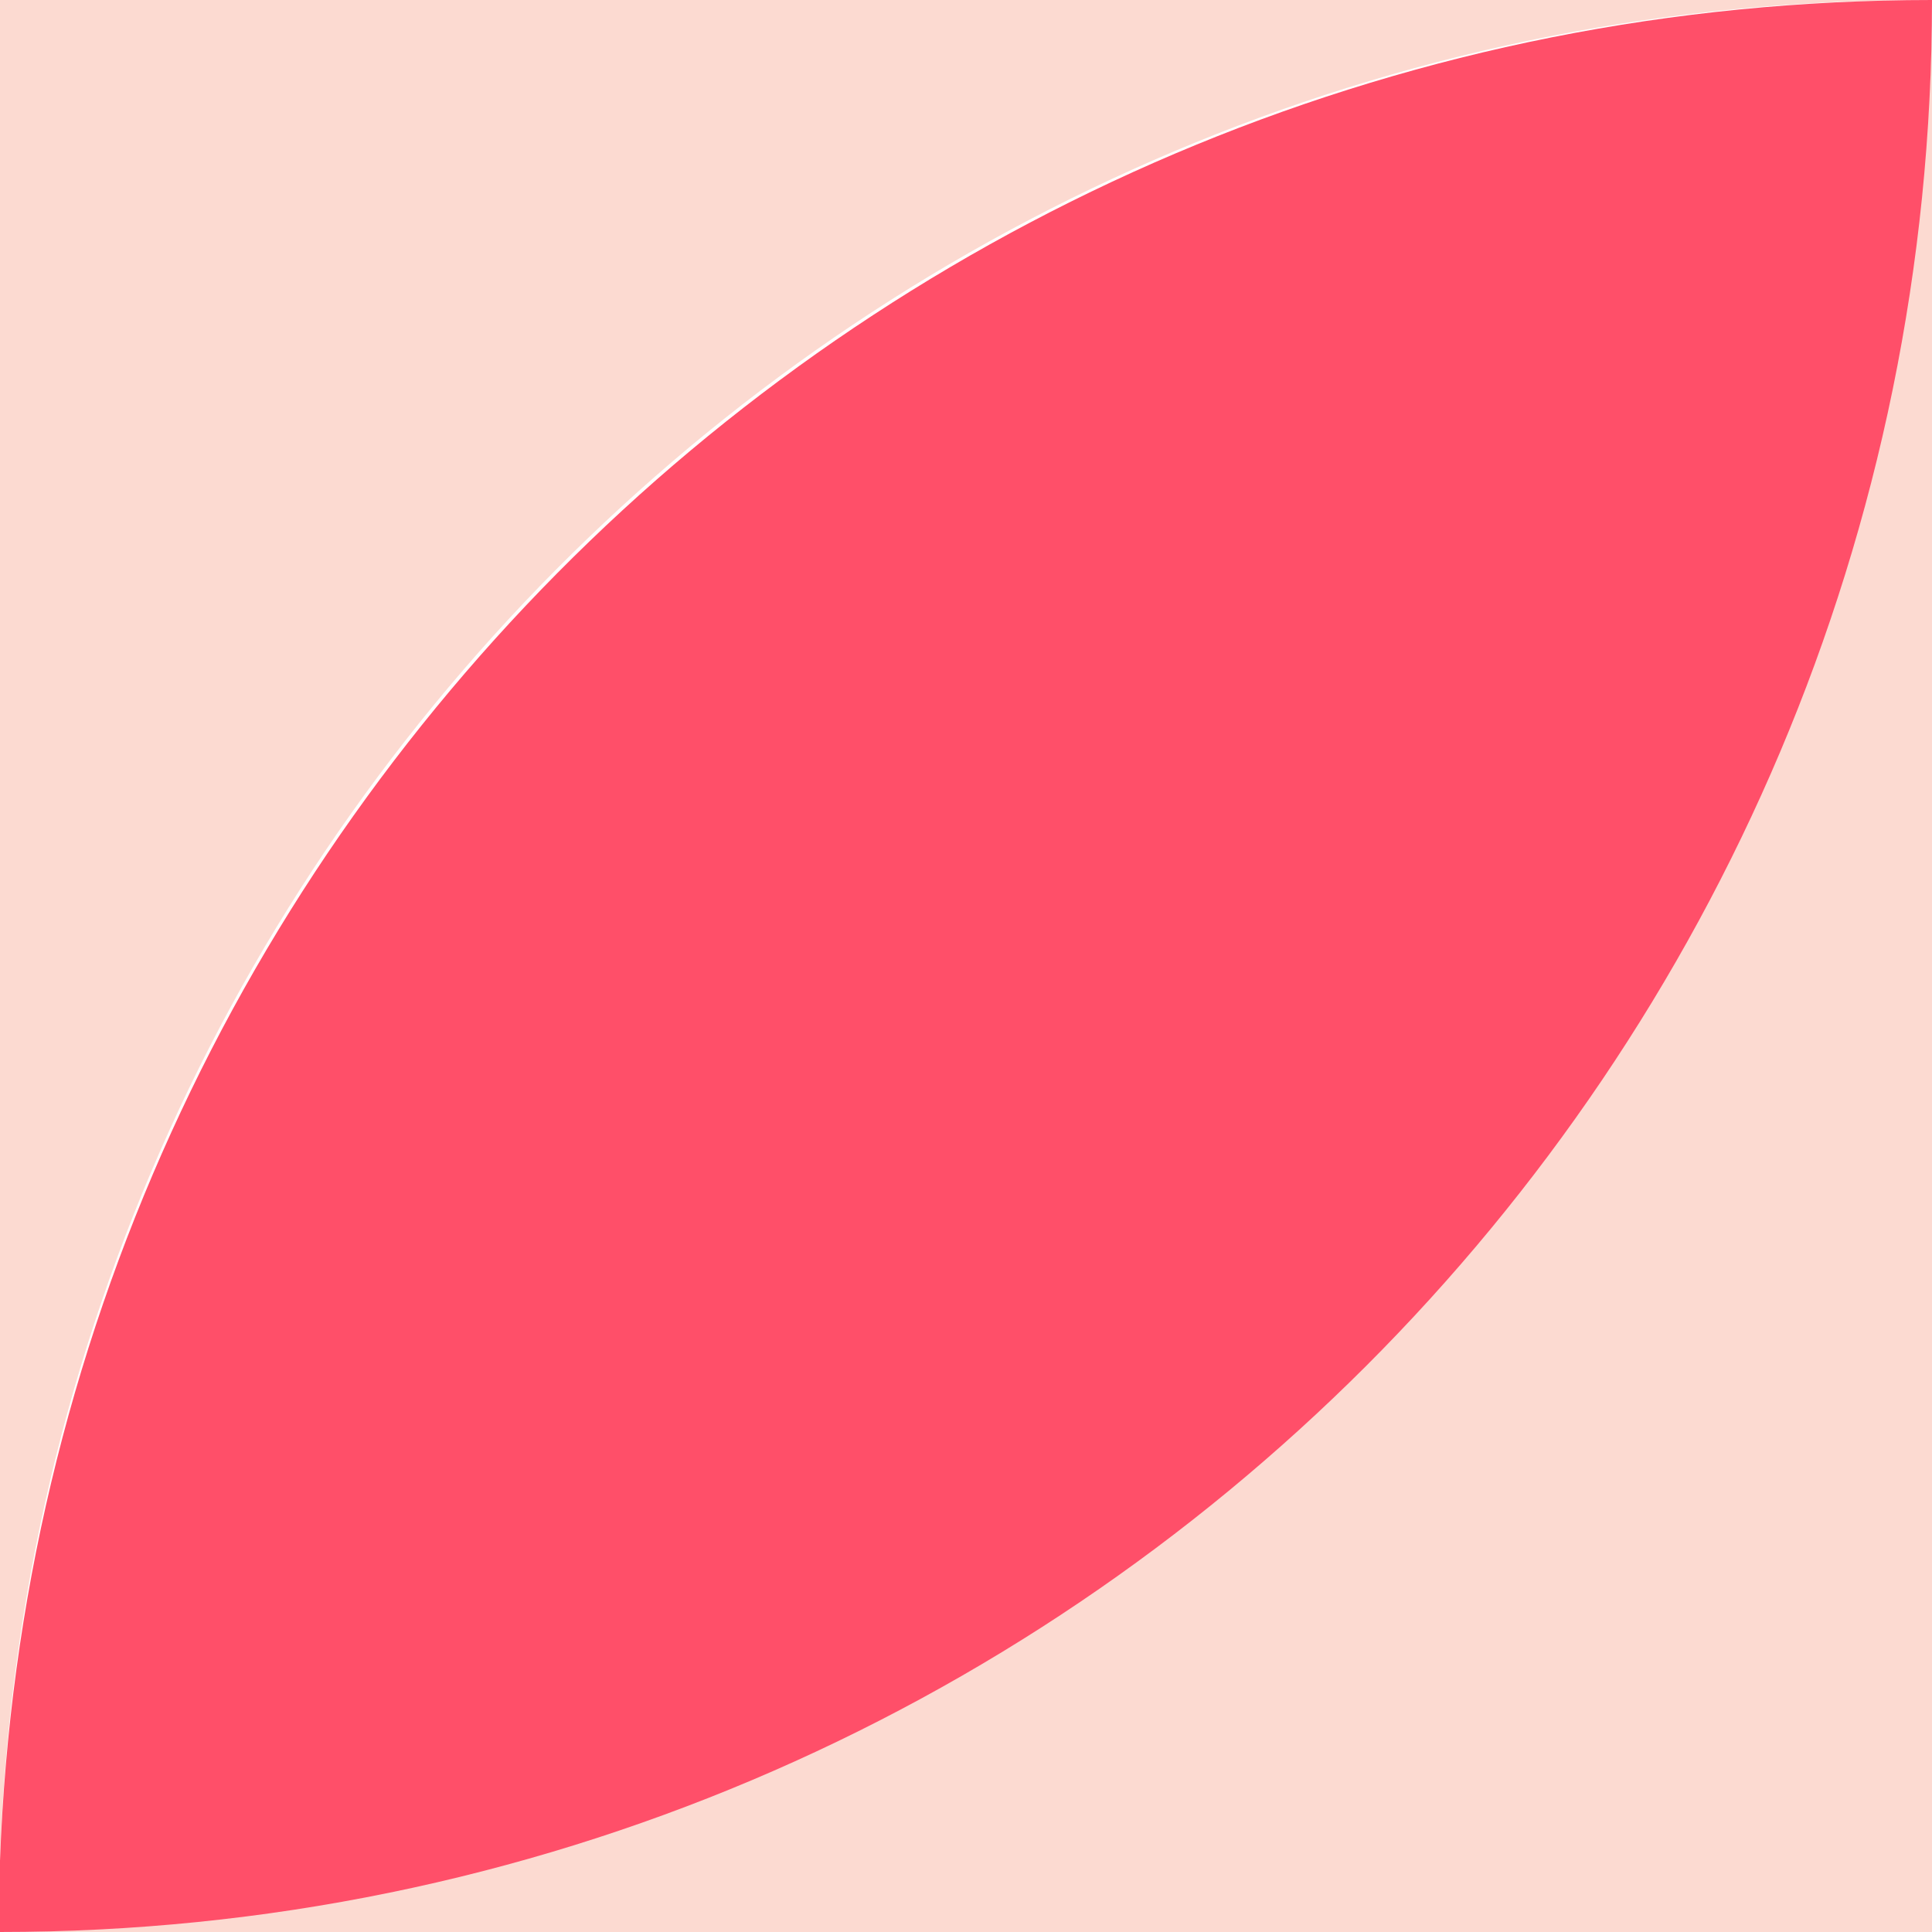 <?xml version="1.0" encoding="utf-8"?>
<!-- Generator: Adobe Illustrator 27.5.0, SVG Export Plug-In . SVG Version: 6.00 Build 0)  -->
<svg version="1.1" id="Layer_1" xmlns="http://www.w3.org/2000/svg" xmlns:xlink="http://www.w3.org/1999/xlink" x="0px" y="0px"
	 viewBox="0 0 46 46" style="enable-background:new 0 0 46 46;" xml:space="preserve">
<style type="text/css">
	.st0{fill:#FCDAD1;}
	.st1{fill:#FF4F69;}
</style>
<path id="Subtraction_1" class="st0" d="M46,46H0V0h46V46z M46,0C21.2-0.1,0.8,19.5,0,44.3V46C25.4,45.9,45.9,25.4,46,0z"/>
<path id="Intersection_1" class="st1" d="M0,44.3C0.9,19.6,21.2,0,46,0c0,25.4-20.6,46-46,46V44.3z"/>
</svg>
